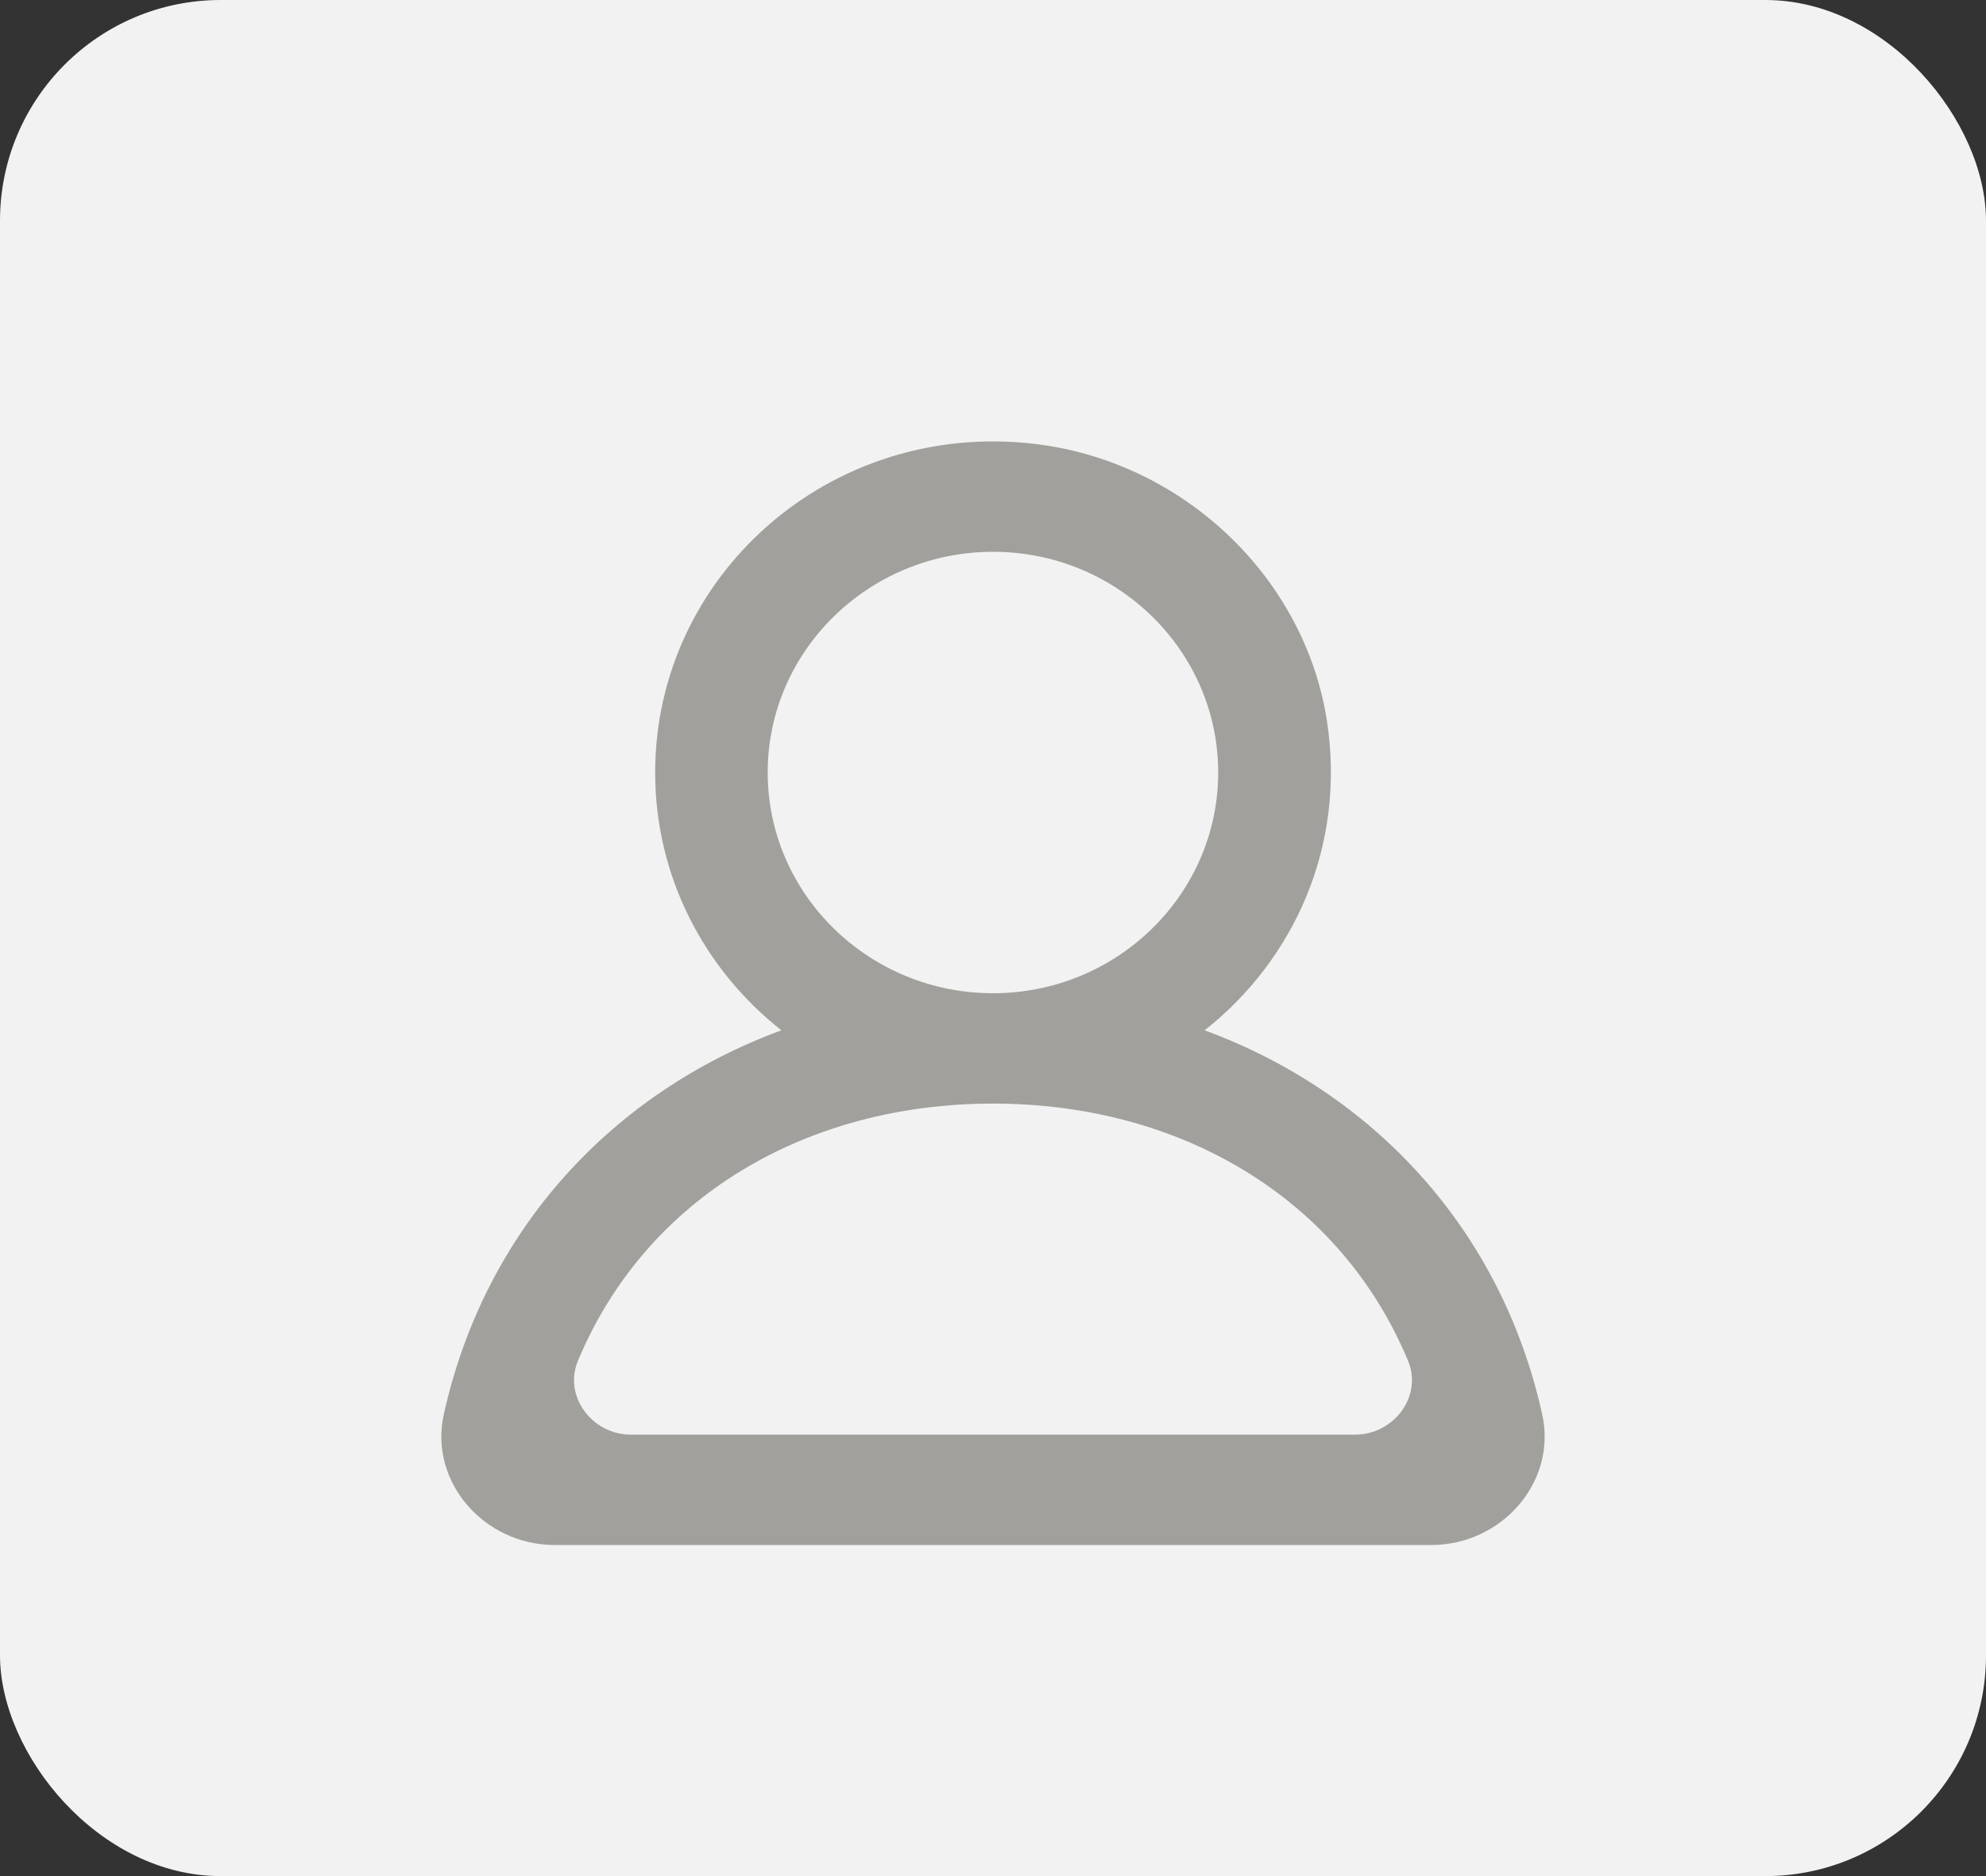 <svg width="18" height="17" viewBox="0 0 18 17" fill="none" xmlns="http://www.w3.org/2000/svg">
<rect x="0" y="0" width="18" height="17" fill="#333333" stroke="none"/>
<rect width="18" height="17" rx="2" fill="#F2F2F2"/>
<path fill-rule="evenodd" clip-rule="evenodd" d="M12.281 13H5.719C5.366 13 5.105 12.652 5.238 12.331C5.856 10.849 7.308 10 9 10C10.692 10 12.144 10.849 12.762 12.331C12.895 12.652 12.634 13 12.281 13ZM6.958 7C6.958 5.897 7.875 5 9 5C10.126 5 11.041 5.897 11.041 7C11.041 8.103 10.126 9 9 9C7.875 9 6.958 8.103 6.958 7ZM13.978 12.818C13.607 11.139 12.446 9.899 10.918 9.336C11.728 8.698 12.2 7.665 12.027 6.535C11.825 5.223 10.712 4.174 9.367 4.021C7.512 3.809 5.938 5.224 5.938 7C5.938 7.945 6.385 8.787 7.082 9.336C5.554 9.899 4.394 11.139 4.022 12.818C3.887 13.428 4.389 14 5.027 14H12.973C13.611 14 14.113 13.428 13.978 12.818Z" fill="#A1A09C"/>
</svg>
